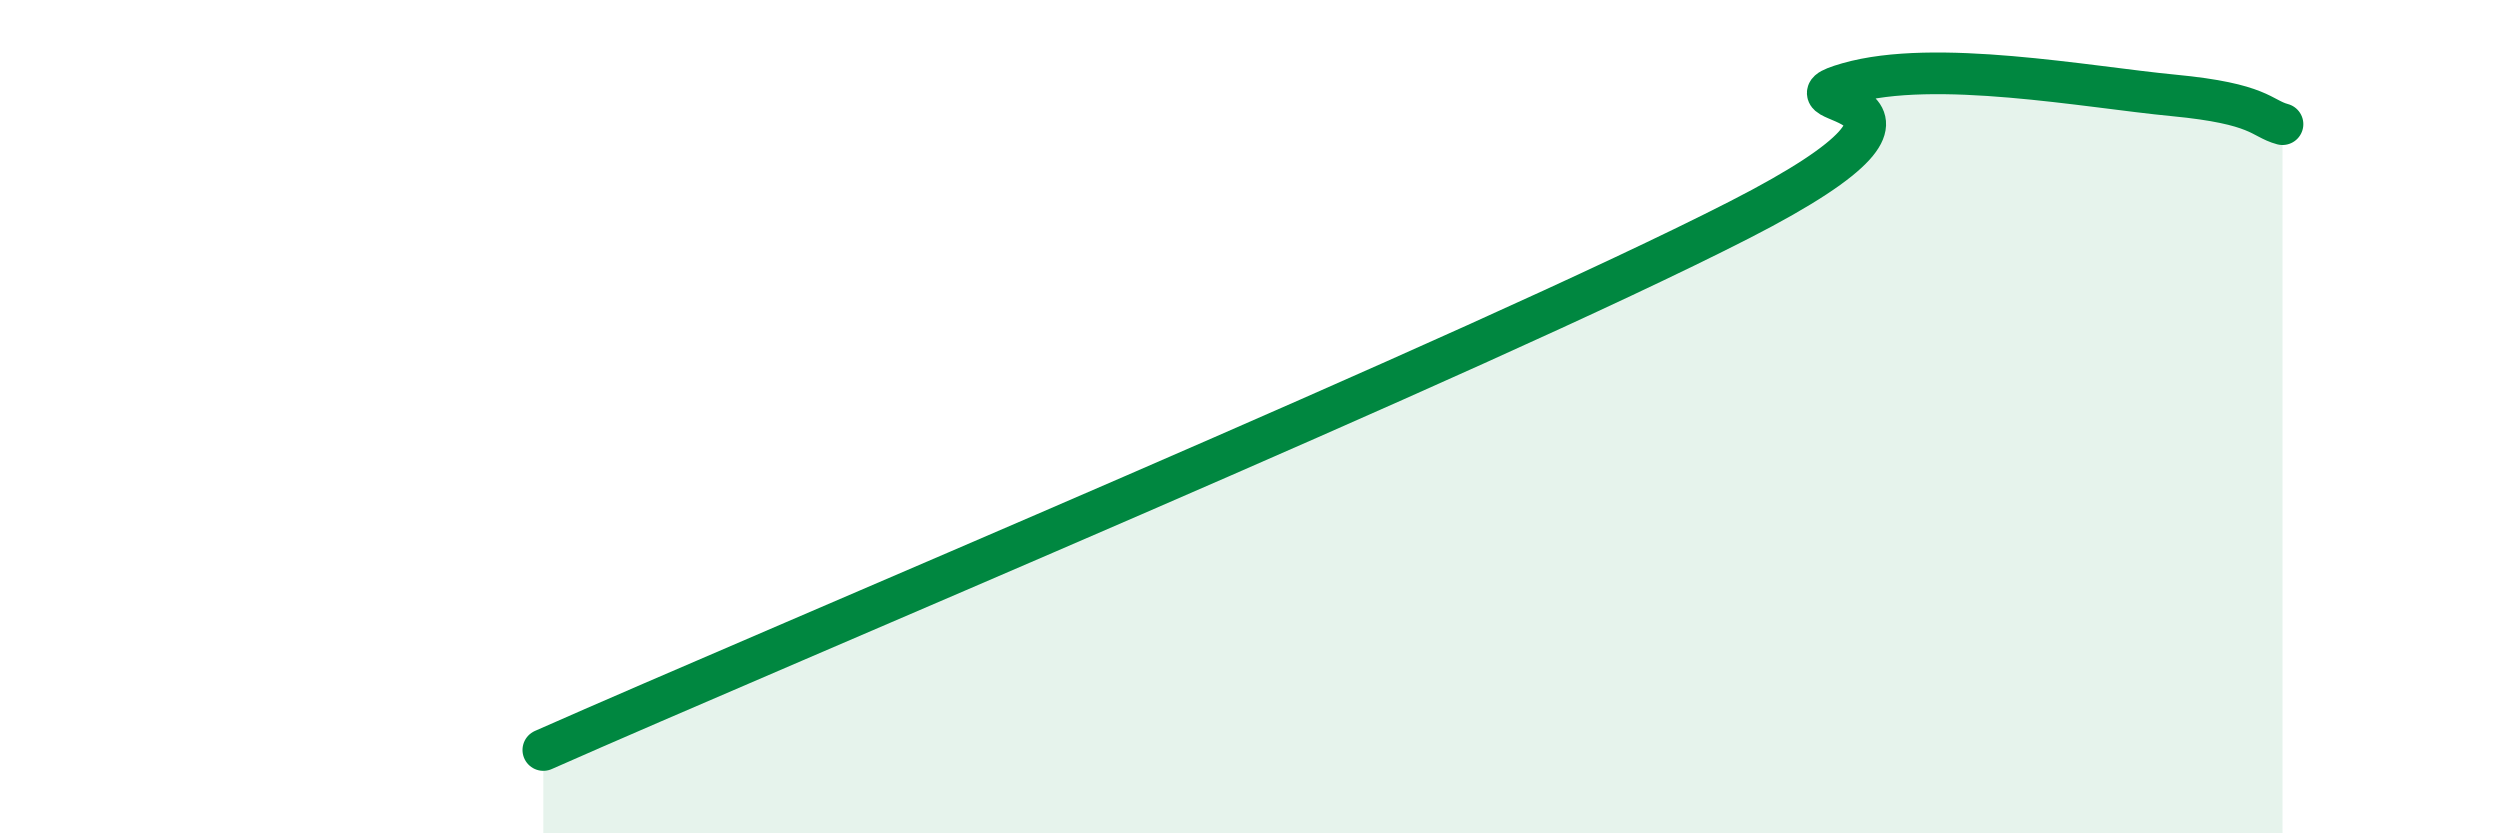
    <svg width="60" height="20" viewBox="0 0 60 20" xmlns="http://www.w3.org/2000/svg">
      <path
        d="M 13.04,18 C 18.78,15.46 35.48,8.48 41.74,5.28 C 48,2.08 42.26,2.6 44.35,2 C 46.44,1.4 50.08,2.09 52.17,2.29 C 54.26,2.49 54.26,2.84 54.78,2.98L54.78 20L13.04 20Z"
        fill="#008740"
        opacity="0.1"
        stroke-linecap="round"
        stroke-linejoin="round"
      />
      <path
        d="M 13.04,18 C 18.78,15.46 35.48,8.48 41.74,5.28 C 48,2.08 42.26,2.6 44.35,2 C 46.44,1.4 50.08,2.09 52.17,2.29 C 54.26,2.49 54.26,2.84 54.78,2.98"
        stroke="#008740"
        stroke-width="1"
        fill="none"
        stroke-linecap="round"
        stroke-linejoin="round"
      />
    </svg>
  